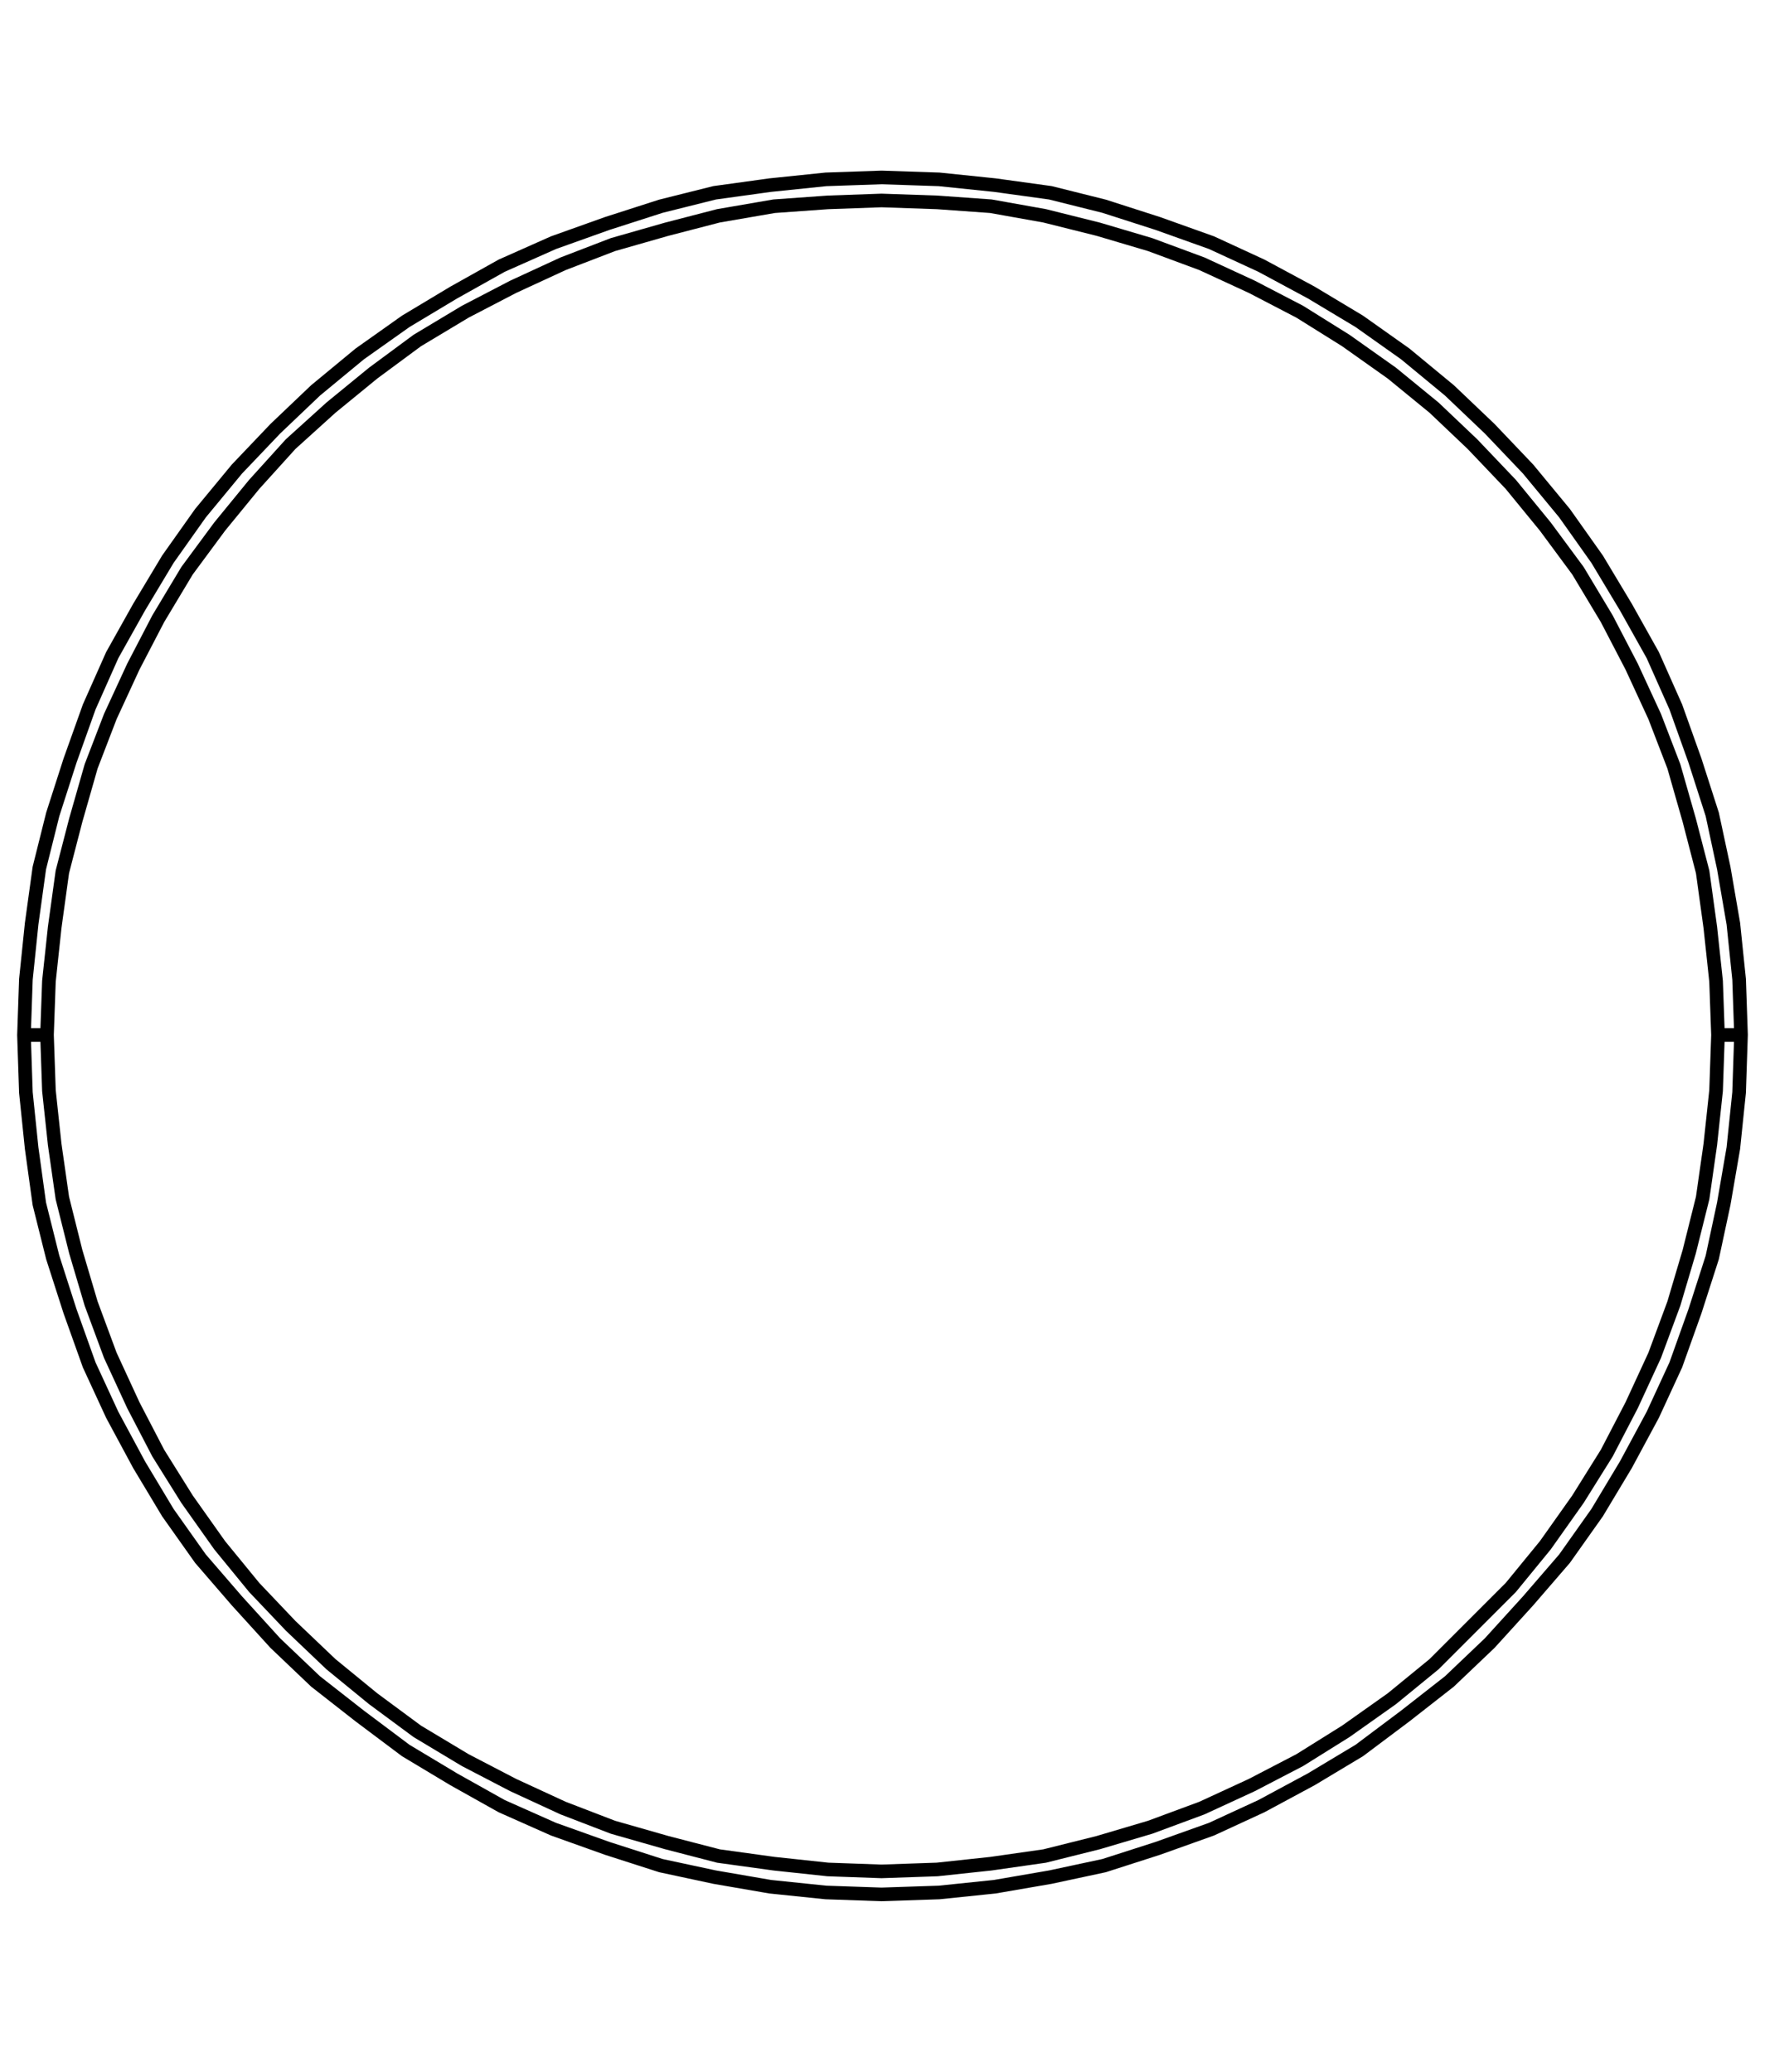<?xml version="1.0" encoding="utf-8"?>
<!-- Generator: Adobe Illustrator 27.8.1, SVG Export Plug-In . SVG Version: 6.00 Build 0)  -->
<svg version="1.1" id="a" xmlns="http://www.w3.org/2000/svg" xmlns:xlink="http://www.w3.org/1999/xlink" x="0px" y="0px"
	 width="92px" height="108px" viewBox="0 0 92 108" style="enable-background:new 0 0 92 108;" xml:space="preserve">
<path style="fill:none;stroke:#000000;stroke-width:0.71;stroke-linecap:round;stroke-linejoin:round;" d="M90.75,53.95l-0.1,3
	l-0.3,2.9l-0.5,2.9l-0.6,2.8l-0.9,2.8l-1,2.8l-1.2,2.6l-1.4,2.6l-1.5,2.5l-1.7,2.4l-1.9,2.2l-2,2.2l-2.1,2l-2.3,1.8l-2.4,1.8
	l-2.5,1.5l-2.6,1.4l-2.6,1.2l-2.8,1l-2.8,0.9l-2.8,0.6l-2.9,0.5l-2.9,0.3l-3,0.1l-2.9-0.1l-2.9-0.3l-2.9-0.5l-2.8-0.6l-2.8-0.9
	l-2.8-1l-2.7-1.2l-2.5-1.4l-2.5-1.5l-2.4-1.8l-2.3-1.8l-2.1-2l-2-2.2l-1.9-2.2l-1.7-2.4l-1.5-2.5l-1.4-2.6l-1.2-2.6l-1-2.8l-0.9-2.8
	l-0.7-2.8l-0.4-2.9l-0.3-2.9l-0.1-3 M1.25,53.95l0.1-2.9l0.3-2.9l0.4-2.9l0.7-2.8l0.9-2.8l1-2.8l1.2-2.7l1.4-2.5l1.5-2.5l1.7-2.4
	l1.9-2.3l2-2.1l2.1-2l2.3-1.9l2.4-1.7l2.5-1.5l2.5-1.4l2.7-1.2l2.8-1l2.8-0.9l2.8-0.7l2.9-0.4l2.9-0.3l2.9-0.1l3,0.1l2.9,0.3
	l2.9,0.4l2.8,0.7l2.8,0.9l2.8,1l2.6,1.2l2.6,1.4l2.5,1.5l2.4,1.7l2.3,1.9l2.1,2l2,2.1l1.9,2.3l1.7,2.4l1.5,2.5l1.4,2.5l1.2,2.7
	l1,2.8l0.9,2.8l0.6,2.8l0.5,2.9l0.3,2.9l0.1,2.9 M1.25,53.95h1.2 M89.55,53.95h1.2 M2.45,53.95l0.1,2.9l0.3,2.8l0.4,2.8l0.7,2.8
	l0.8,2.7l1,2.7l1.2,2.6l1.3,2.5l1.5,2.4l1.7,2.4l1.8,2.2l1.9,2l2.1,2l2.2,1.8l2.3,1.7l2.5,1.5l2.5,1.3l2.6,1.2l2.6,1l2.8,0.8
	l2.7,0.7l2.9,0.4l2.8,0.3l2.8,0.1l2.9-0.1l2.8-0.3l2.8-0.4l2.8-0.7l2.7-0.8l2.7-1l2.6-1.2l2.5-1.3l2.4-1.5l2.4-1.7l2.2-1.8l2-2l2-2
	l1.8-2.2l1.7-2.4l1.5-2.4l1.3-2.5l1.2-2.6l1-2.7l0.8-2.7l0.7-2.8l0.4-2.8l0.3-2.8l0.1-2.9 M89.55,53.95l-0.1-2.8l-0.3-2.8l-0.4-2.9
	l-0.7-2.7l-0.8-2.8l-1-2.6l-1.2-2.6l-1.3-2.5l-1.5-2.5l-1.7-2.3l-1.8-2.2l-2-2.1l-2-1.9l-2.2-1.8l-2.4-1.7l-2.4-1.5l-2.5-1.3
	l-2.6-1.2l-2.7-1l-2.7-0.8l-2.8-0.7l-2.8-0.5l-2.8-0.2l-2.9-0.1l-2.8,0.1l-2.8,0.2l-2.9,0.5l-2.7,0.7l-2.8,0.8l-2.6,1l-2.6,1.2
	l-2.5,1.3l-2.5,1.5l-2.3,1.7l-2.2,1.8l-2.1,1.9l-1.9,2.1l-1.8,2.2l-1.7,2.3l-1.5,2.5l-1.3,2.5l-1.2,2.6l-1,2.6l-0.8,2.8l-0.7,2.7
	l-0.4,2.9l-0.3,2.8l-0.1,2.8"/>
</svg>
